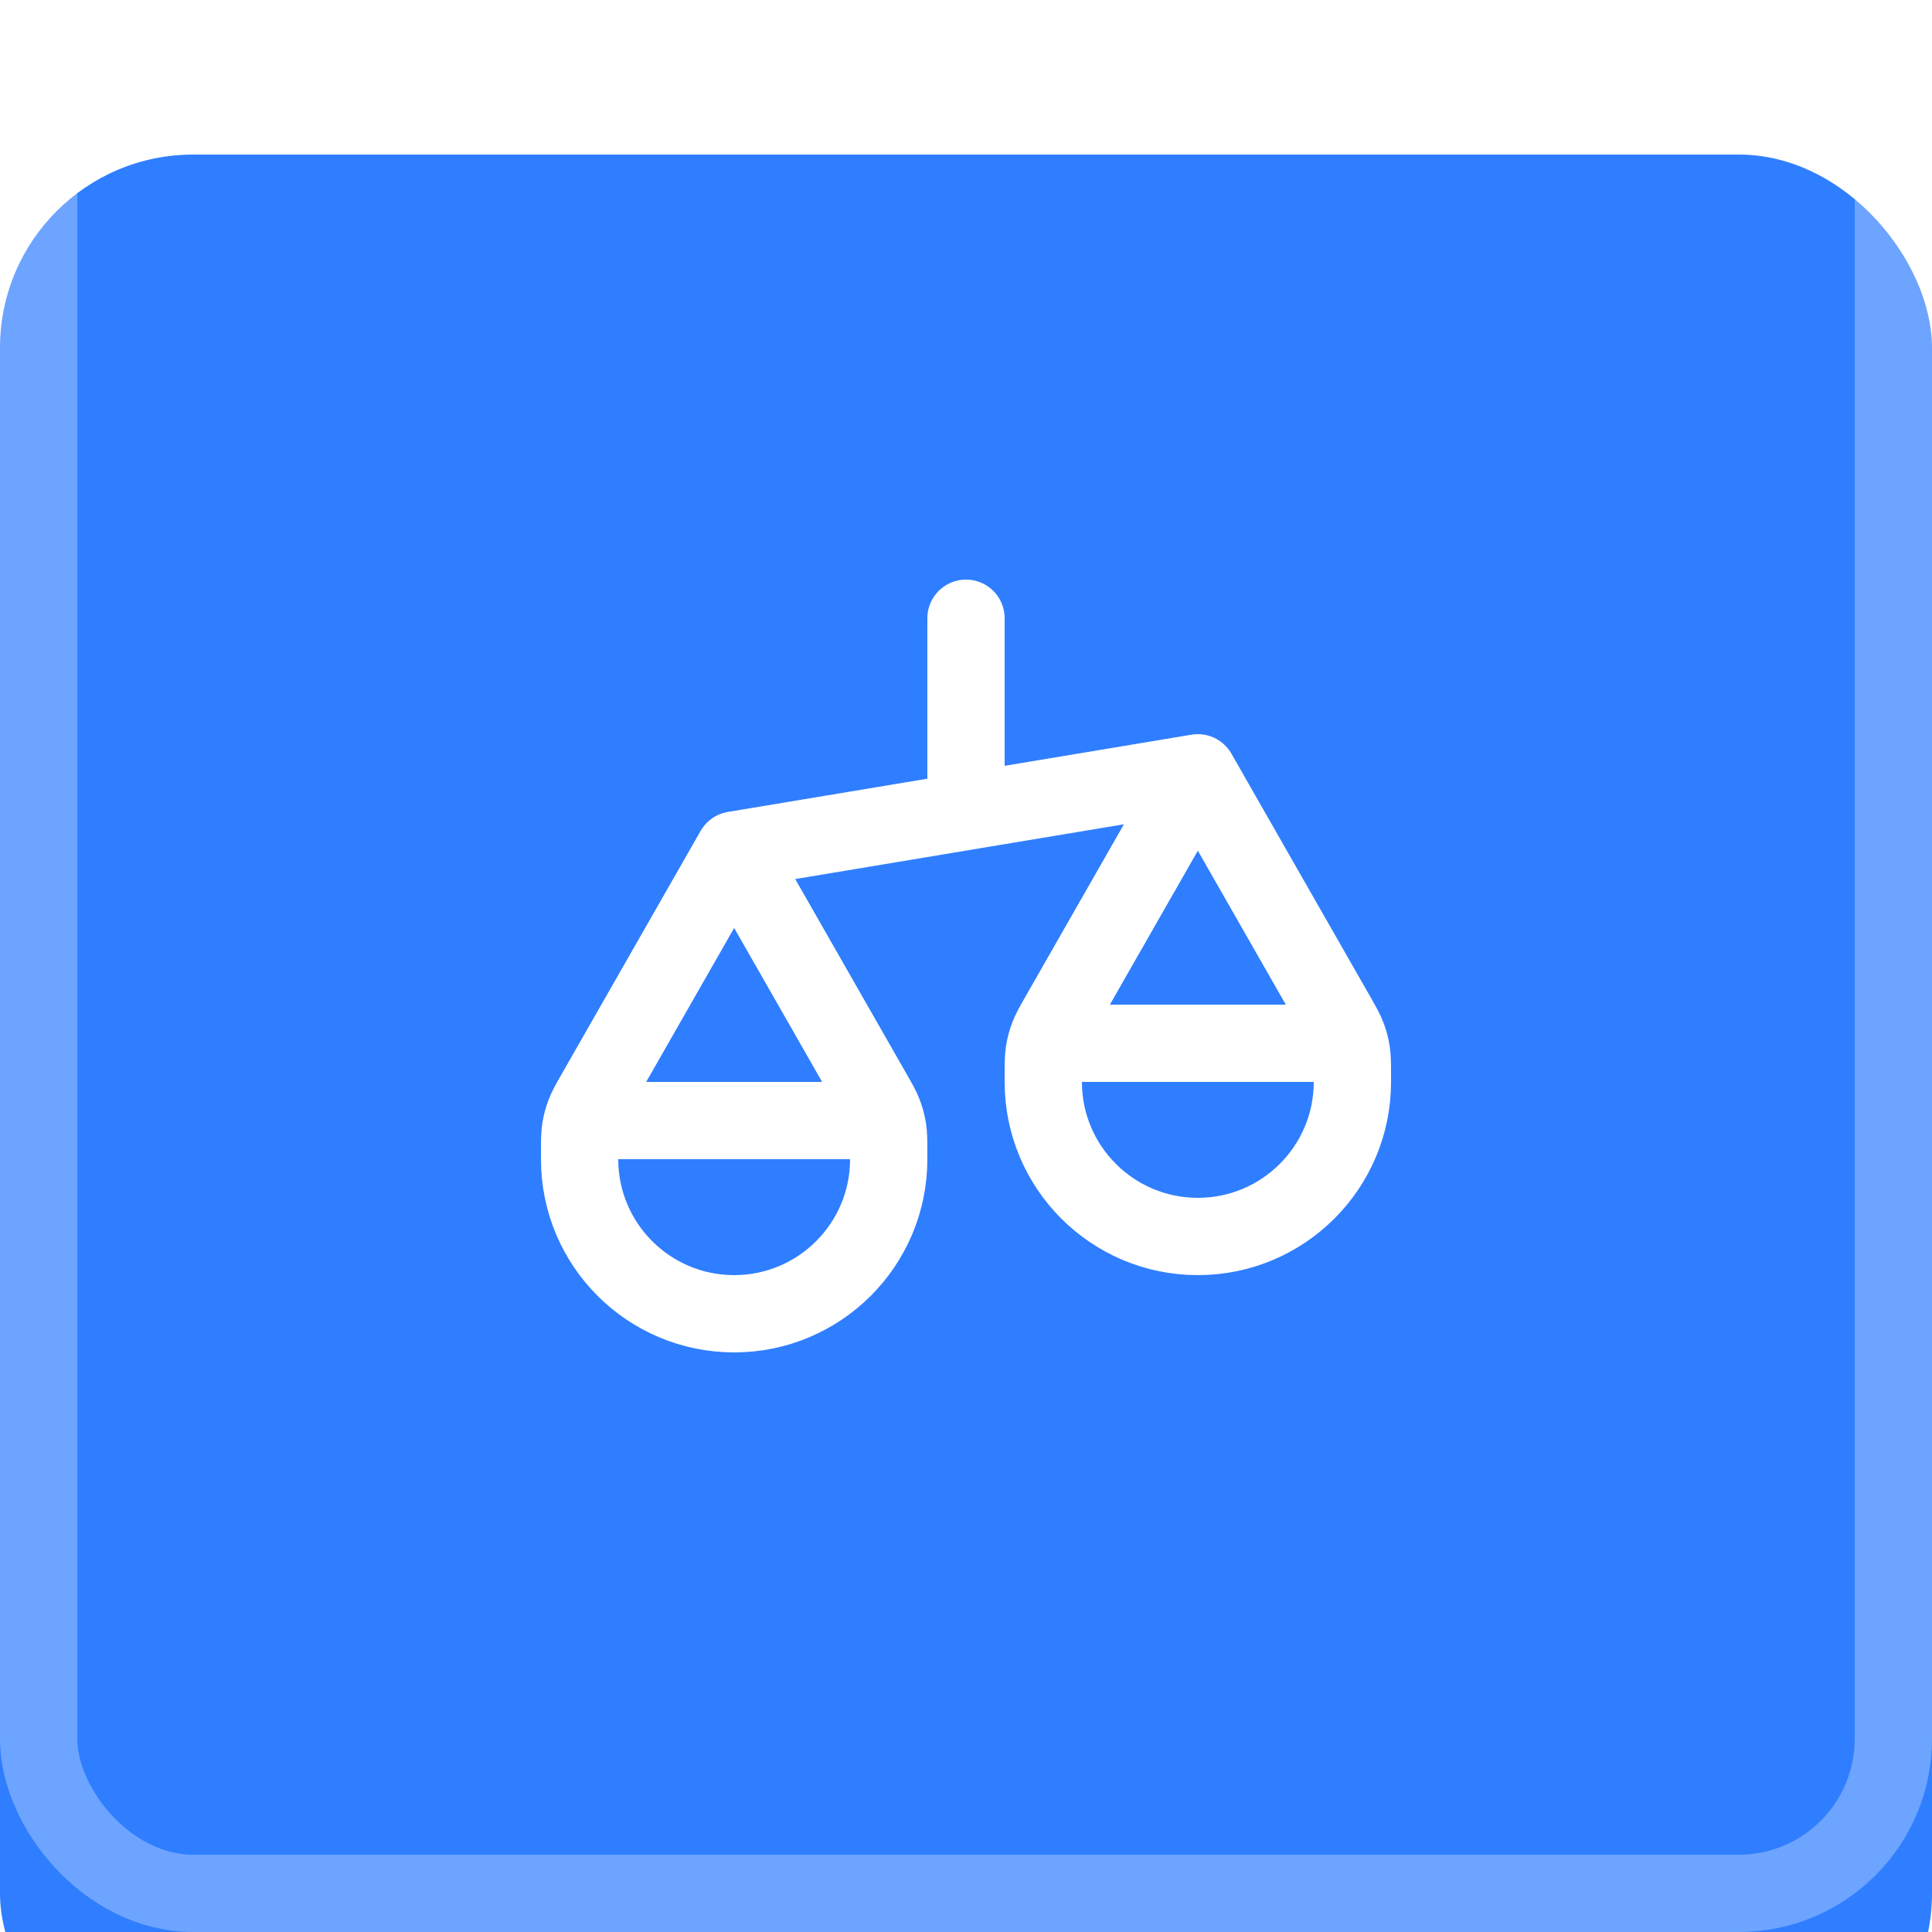 <?xml version="1.0" encoding="UTF-8"?> <svg xmlns="http://www.w3.org/2000/svg" width="50" height="50" viewBox="0 0 50 50" fill="none"><g filter="url(#filter0_i_743_252)"><rect width="50" height="50" rx="5" fill="#2F7EFF"></rect></g><rect x="1" y="1" width="48" height="48" rx="4" stroke="white" stroke-opacity="0.3" stroke-width="2"></rect><path d="M15 30V29.85C15 29.533 15 29.375 15.024 29.221C15.046 29.084 15.081 28.95 15.131 28.82C15.186 28.674 15.265 28.537 15.422 28.262L19 22M15 30C15 32.209 16.791 34 19 34C21.209 34 23 32.209 23 30M15 30V29.8C15 29.52 15 29.38 15.055 29.273C15.102 29.179 15.179 29.102 15.273 29.055C15.38 29 15.52 29 15.8 29H22.2C22.48 29 22.62 29 22.727 29.055C22.821 29.102 22.898 29.179 22.945 29.273C23 29.38 23 29.52 23 29.8V30M19 22L22.578 28.262C22.735 28.537 22.814 28.674 22.869 28.82C22.919 28.95 22.954 29.084 22.976 29.221C23 29.375 23 29.533 23 29.85V30M19 22L31 20M27 28V27.85C27 27.533 27 27.375 27.024 27.221C27.046 27.084 27.081 26.95 27.131 26.82C27.186 26.674 27.265 26.537 27.422 26.262L31 20M27 28C27 30.209 28.791 32 31 32C33.209 32 35 30.209 35 28M27 28V27.8C27 27.52 27 27.38 27.055 27.273C27.102 27.179 27.179 27.102 27.273 27.055C27.38 27 27.52 27 27.8 27H34.2C34.48 27 34.62 27 34.727 27.055C34.821 27.102 34.898 27.179 34.946 27.273C35 27.38 35 27.52 35 27.8V28M31 20L34.578 26.262C34.735 26.537 34.814 26.674 34.869 26.82C34.919 26.95 34.954 27.084 34.976 27.221C35 27.375 35 27.533 35 27.85V28M25 16V21" stroke="white" stroke-width="2" stroke-linecap="round" stroke-linejoin="round"></path><defs><filter id="filter0_i_743_252" x="0" y="0" width="50" height="54" filterUnits="userSpaceOnUse" color-interpolation-filters="sRGB"><feFlood flood-opacity="0" result="BackgroundImageFix"></feFlood><feBlend mode="normal" in="SourceGraphic" in2="BackgroundImageFix" result="shape"></feBlend><feColorMatrix in="SourceAlpha" type="matrix" values="0 0 0 0 0 0 0 0 0 0 0 0 0 0 0 0 0 0 127 0" result="hardAlpha"></feColorMatrix><feOffset dy="4"></feOffset><feGaussianBlur stdDeviation="4.5"></feGaussianBlur><feComposite in2="hardAlpha" operator="arithmetic" k2="-1" k3="1"></feComposite><feColorMatrix type="matrix" values="0 0 0 0 1 0 0 0 0 1 0 0 0 0 1 0 0 0 0.35 0"></feColorMatrix><feBlend mode="normal" in2="shape" result="effect1_innerShadow_743_252"></feBlend></filter></defs></svg> 
